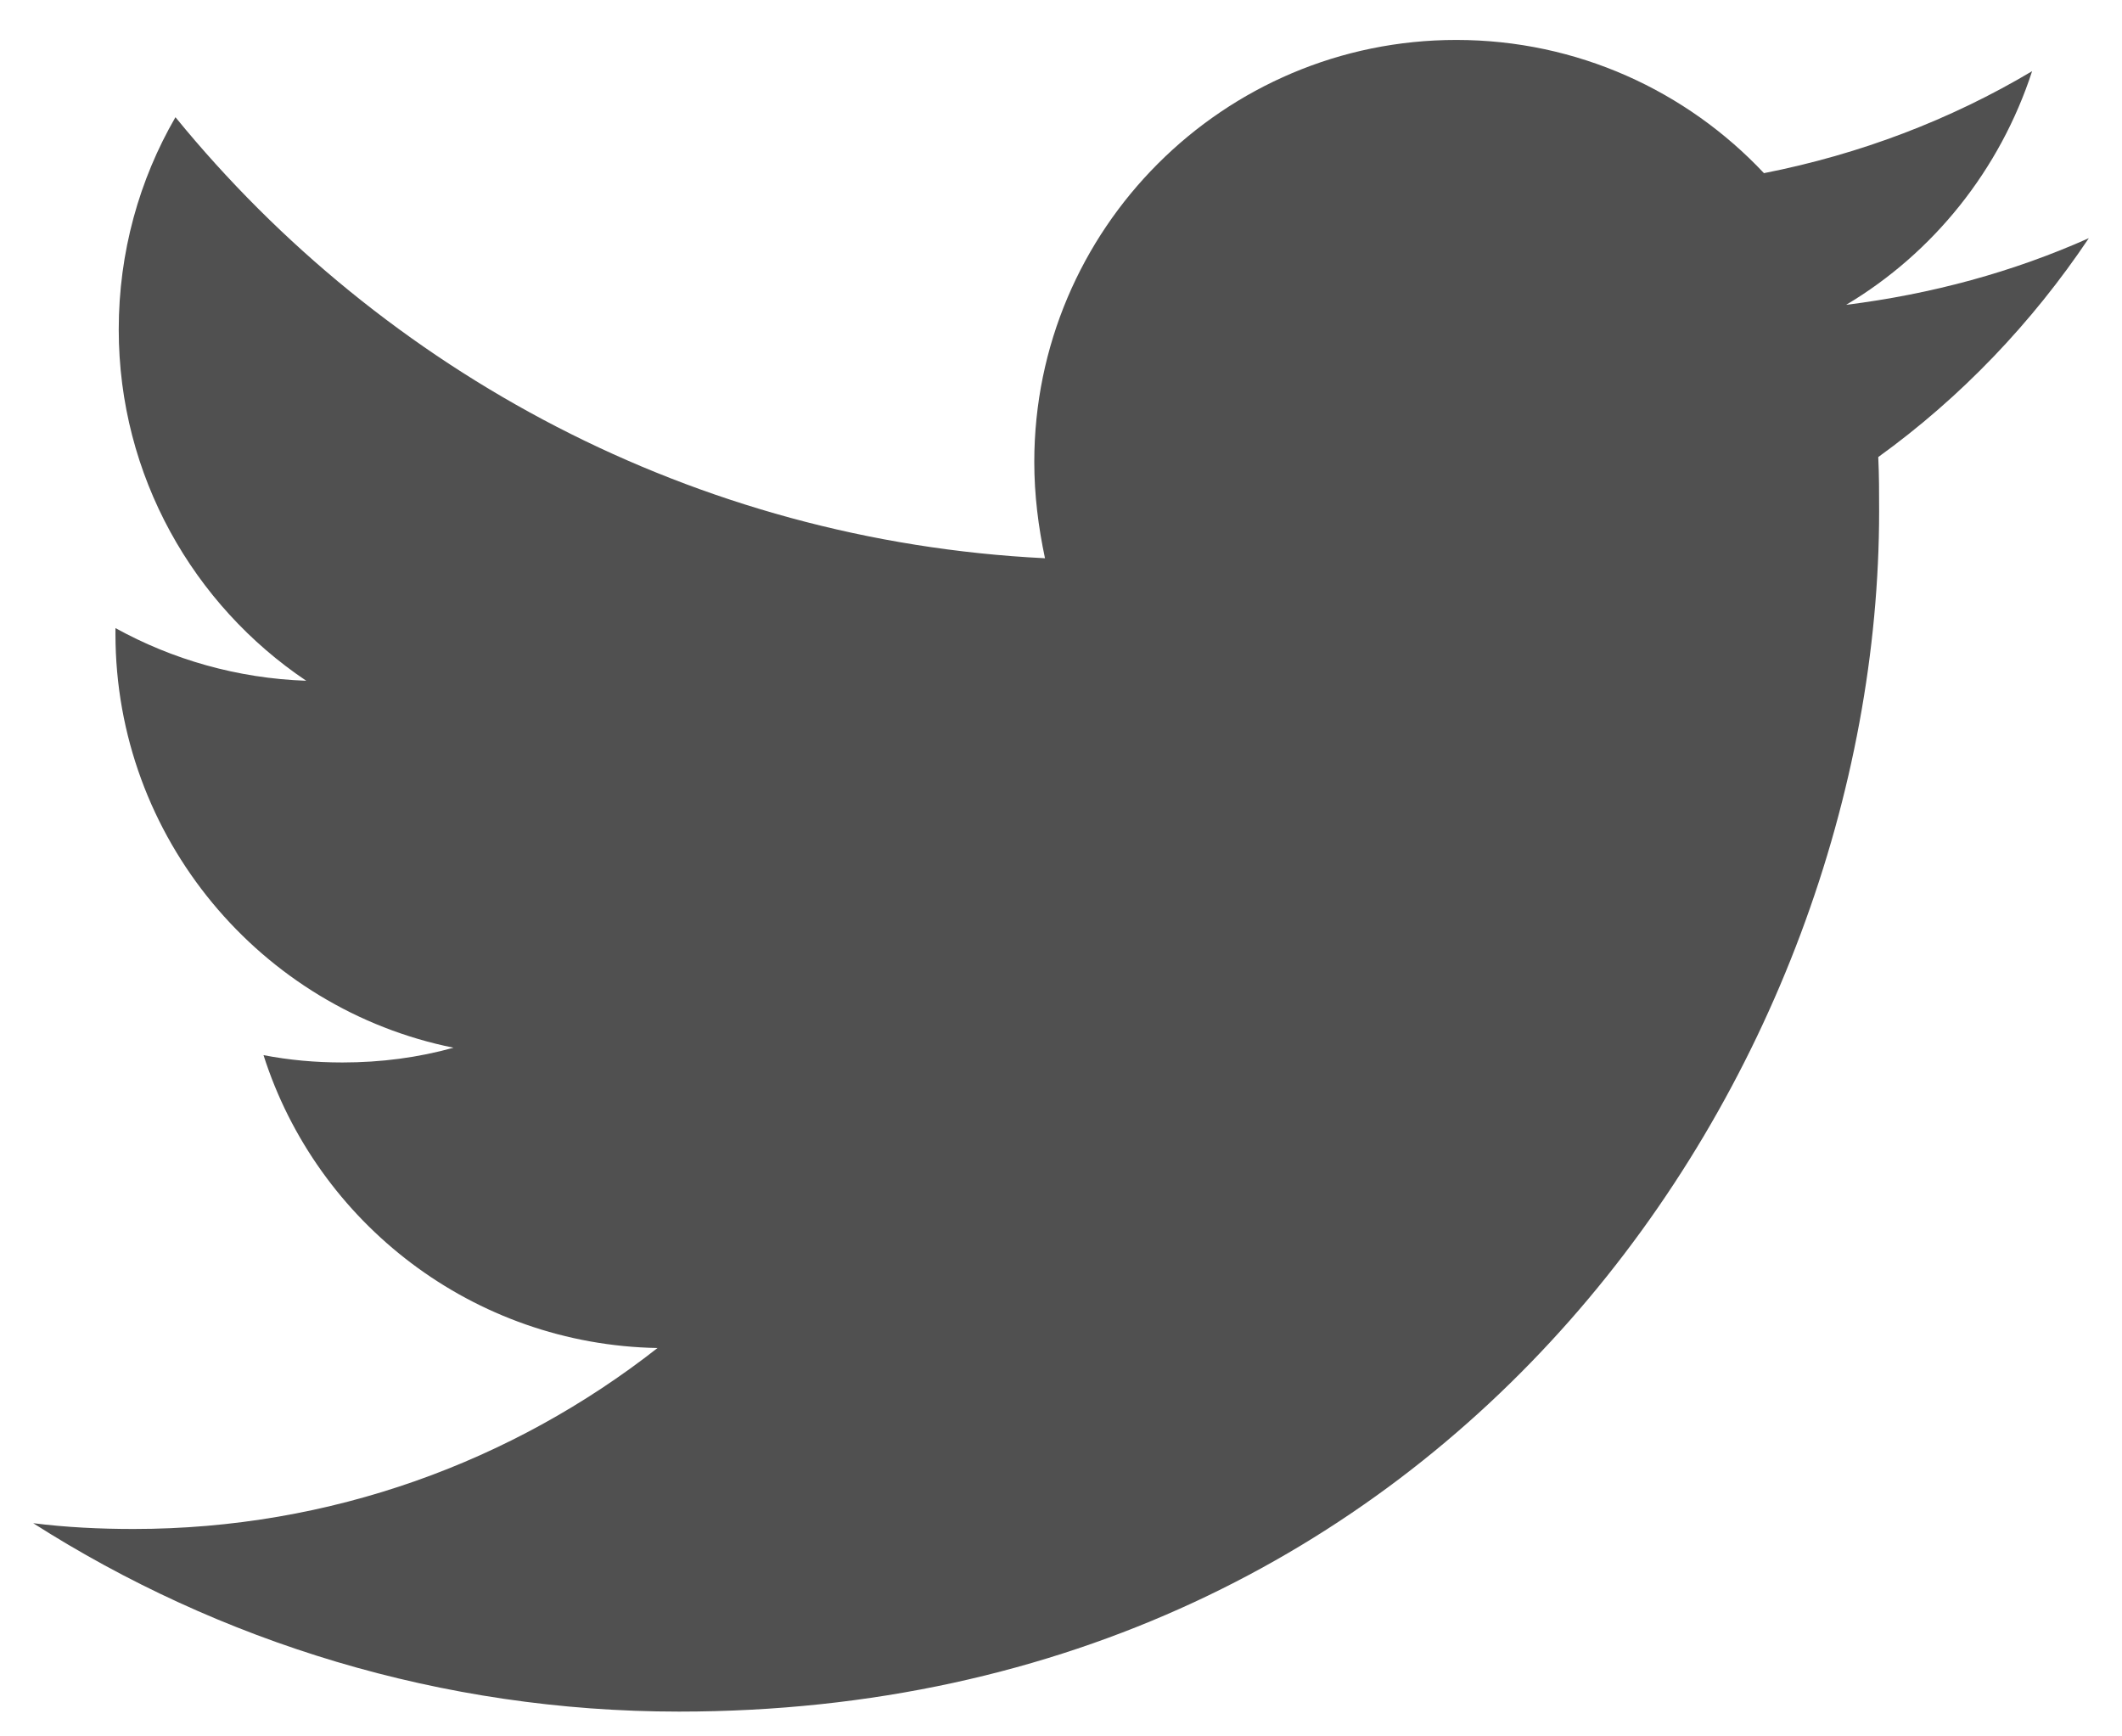 <?xml version="1.0" encoding="UTF-8"?>
<svg width="22px" height="18px" viewBox="0 0 22 18" version="1.1" xmlns="http://www.w3.org/2000/svg" xmlns:xlink="http://www.w3.org/1999/xlink">
    <!-- Generator: Sketch 55.2 (78181) - https://sketchapp.com -->
    <title>_Icons / 32 px Social / Twitter 2</title>
    <desc>Created with Sketch.</desc>
    <g id="grafica" stroke="none" stroke-width="1" fill="none" fill-rule="evenodd">
        <g id="applicazione-categoria-mouse-over" transform="translate(-907, -763)" fill="#505050">
            <g id="Stacked-Group-2" transform="translate(874, 762)">
                <g id="_Icons-/-32-px-Social-/-Twitter-2" transform="translate(33, 1)">
                    <path d="M7.039,17.743 C15.081,17.743 19.482,11.074 19.482,5.3 C19.482,5.113 19.482,4.925 19.473,4.738 C20.326,4.123 21.068,3.347 21.656,2.469 C20.872,2.819 20.027,3.049 19.14,3.16 C20.044,2.622 20.735,1.761 21.068,0.738 C20.223,1.241 19.285,1.599 18.288,1.795 C17.486,0.942 16.352,0.414 15.098,0.414 C12.684,0.414 10.723,2.375 10.723,4.789 C10.723,5.13 10.765,5.462 10.834,5.787 C7.201,5.607 3.977,3.859 1.819,1.215 C1.444,1.863 1.231,2.614 1.231,3.416 C1.231,4.934 2.007,6.273 3.175,7.057 C2.459,7.032 1.785,6.836 1.197,6.511 C1.197,6.528 1.197,6.546 1.197,6.571 C1.197,8.686 2.706,10.46 4.702,10.861 C4.335,10.963 3.951,11.014 3.55,11.014 C3.269,11.014 2.996,10.989 2.732,10.938 C3.286,12.677 4.906,13.94 6.817,13.974 C5.316,15.151 3.431,15.85 1.384,15.85 C1.035,15.85 0.685,15.833 0.344,15.79 C2.271,17.018 4.574,17.743 7.039,17.743" id="Icon"></path>
                </g>
            </g>
        </g>
    </g>
</svg>